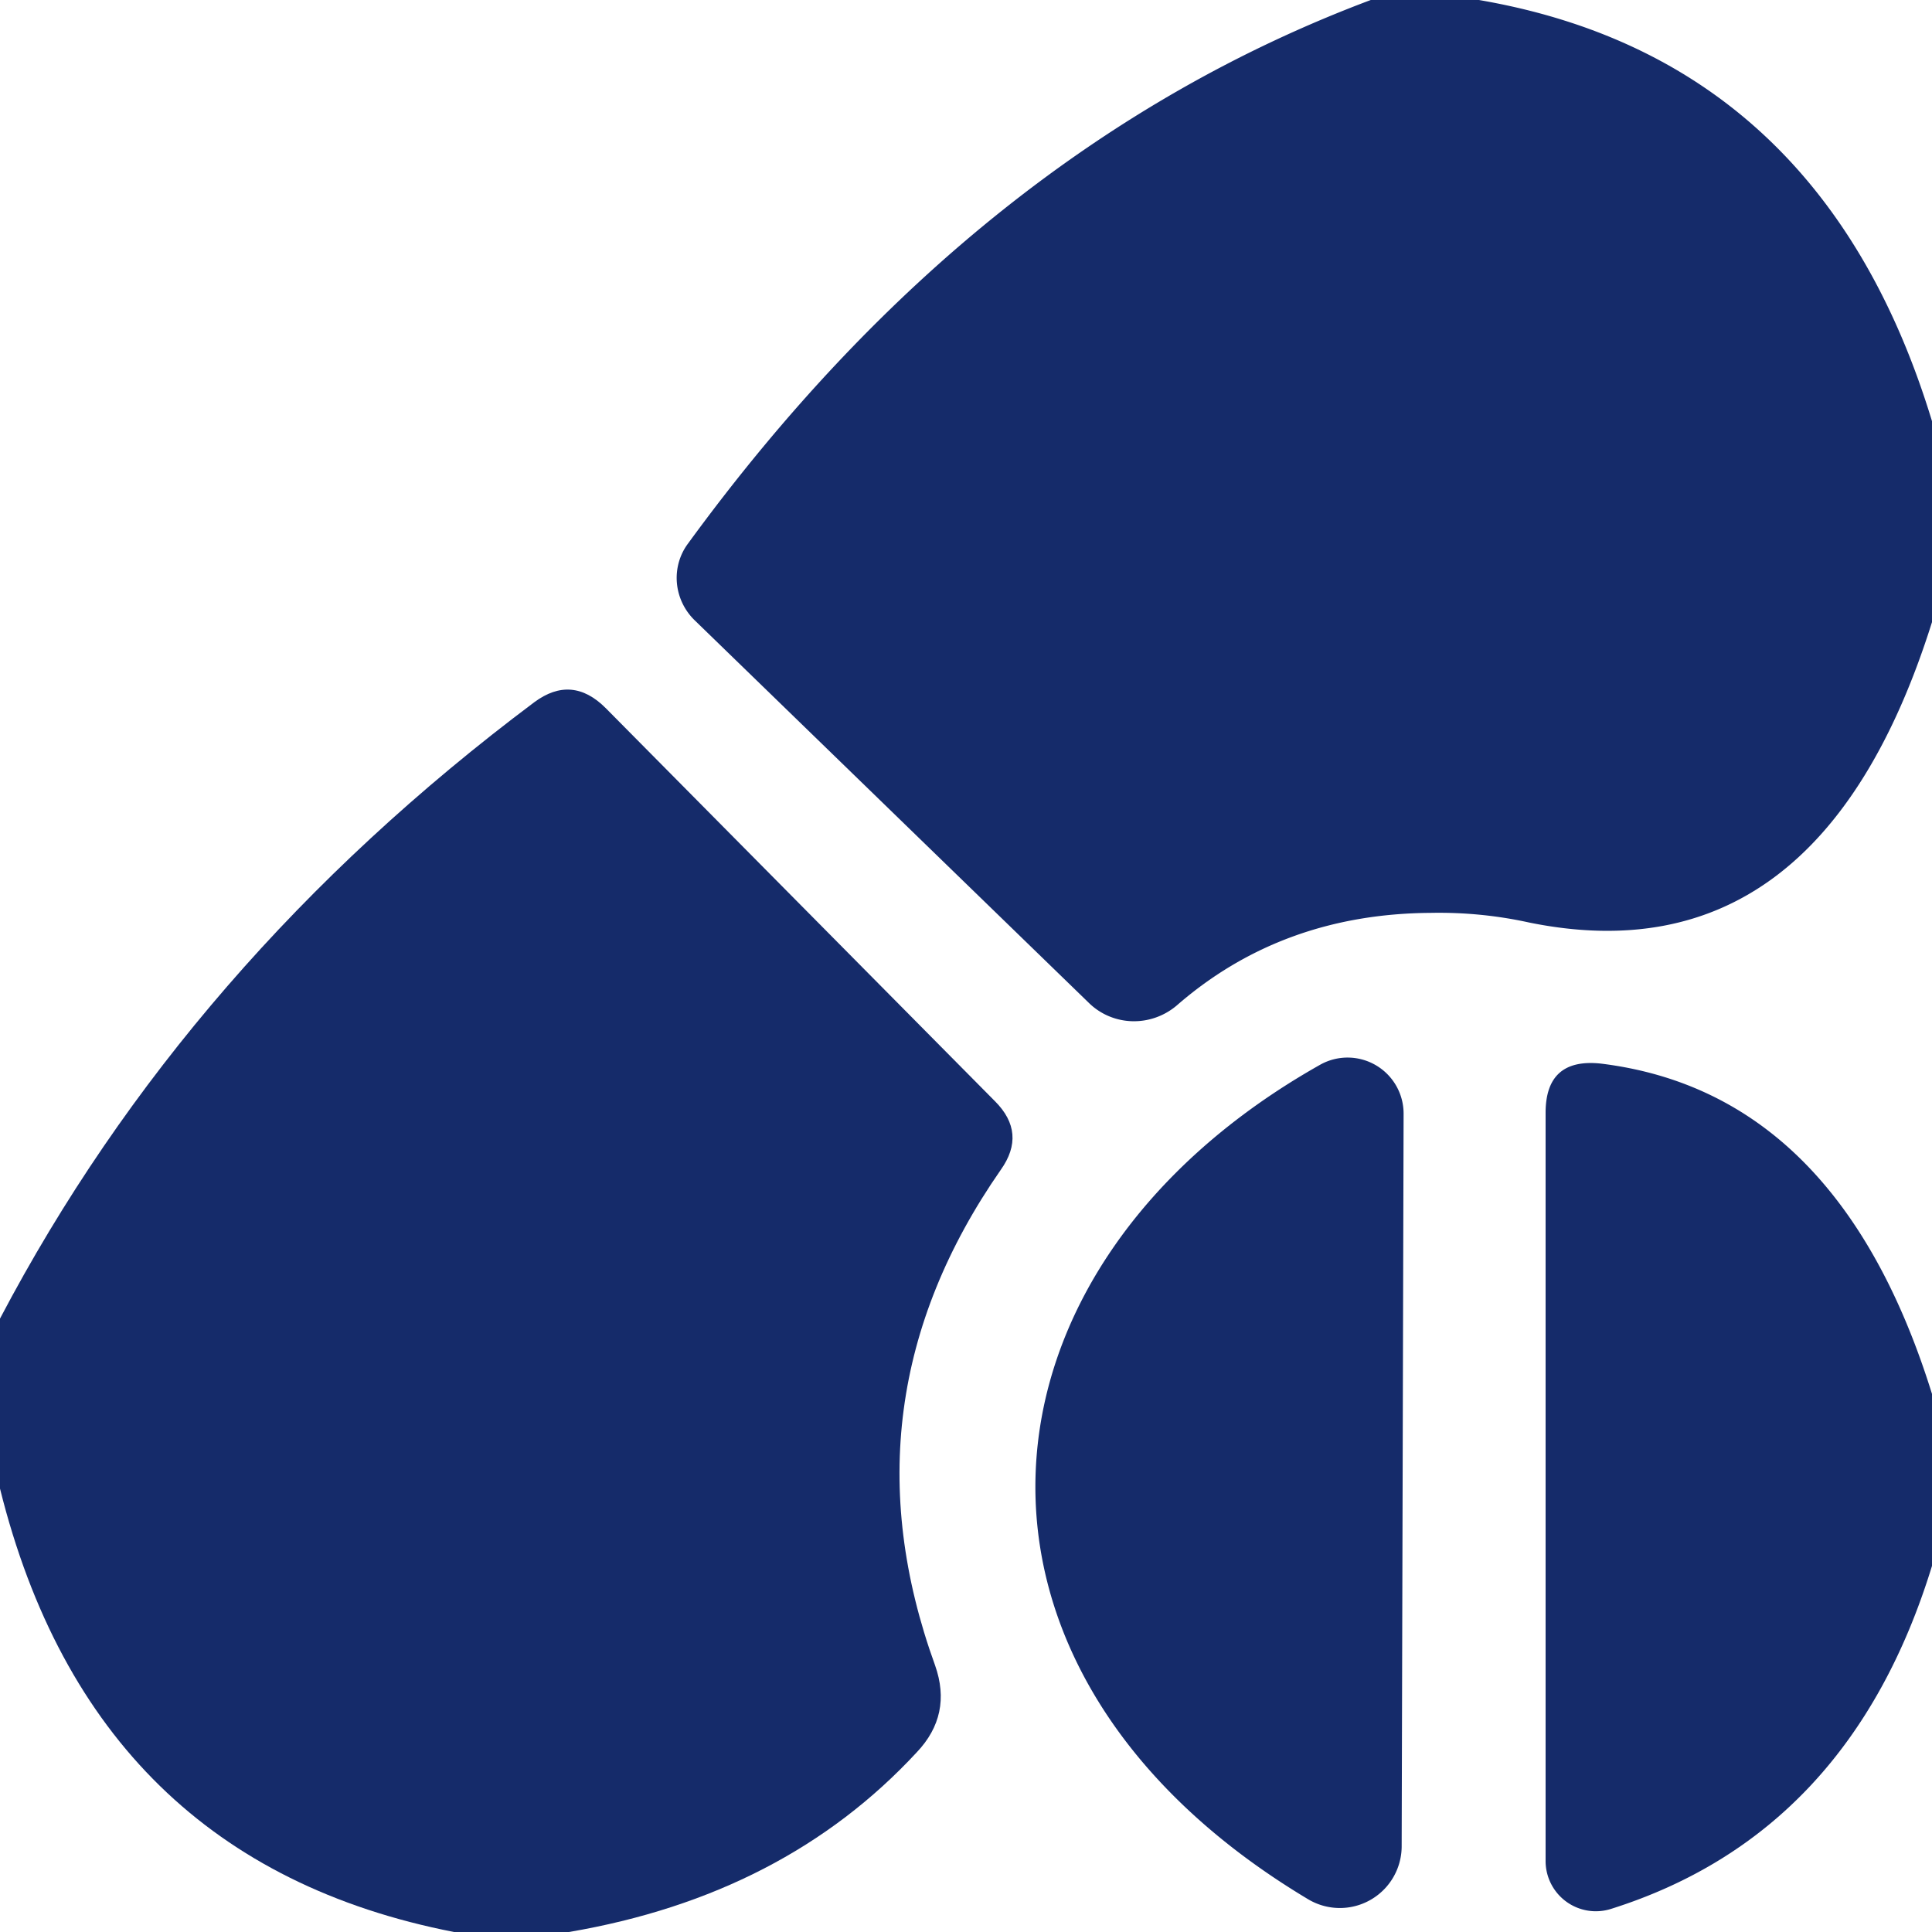 <?xml version="1.0" encoding="UTF-8" standalone="no"?>
<!DOCTYPE svg PUBLIC "-//W3C//DTD SVG 1.1//EN" "http://www.w3.org/Graphics/SVG/1.1/DTD/svg11.dtd">
<svg xmlns="http://www.w3.org/2000/svg" version="1.1" viewBox="0.00 0.00 20.00 20.00">
<path fill="#152b6a" d="
  M 14.19 0.00
  L 15.31 0.00
  Q 18.86 0.61 20.00 4.36
  L 20.00 6.44
  Q 18.83 10.16 15.83 9.55
  Q 15.33 9.44 14.81 9.45
  Q 13.27 9.46 12.18 10.41
  A 0.68 0.67 -43.0 0 1 11.27 10.38
  L 7.19 6.42
  A 0.61 0.60 40.4 0 1 7.12 5.63
  Q 10.11 1.53 14.19 0.00
  Z"
/>
<path fill="#152b6a" d="
  M 5.89 20.00
  L 4.70 20.00
  Q 0.96 19.27 0.00 15.41
  L 0.00 13.65
  Q 1.94 9.96 5.53 7.27
  Q 5.92 6.98 6.27 7.33
  L 10.30 11.40
  Q 10.63 11.73 10.36 12.11
  Q 8.69 14.51 9.68 17.24
  Q 9.86 17.75 9.49 18.14
  Q 8.12 19.62 5.89 20.00
  Z"
/>
<path fill="#152b6a" d="
  M 13.54 19.66
  C 9.58 17.29 9.94 13.12 13.67 11.02
  A 0.58 0.58 0.0 0 1 14.53 11.53
  L 14.51 19.12
  A 0.64 0.64 0.0 0 1 13.54 19.66
  Z"
/>
<path fill="#152b6a" d="
  M 20.00 14.43
  L 20.00 16.21
  Q 19.15 18.98 16.68 19.76
  A 0.52 0.52 0.0 0 1 16.00 19.26
  L 16.00 11.52
  Q 16.00 10.95 16.57 11.01
  Q 19.03 11.31 20.00 14.43
  Z"
/>
</svg>
